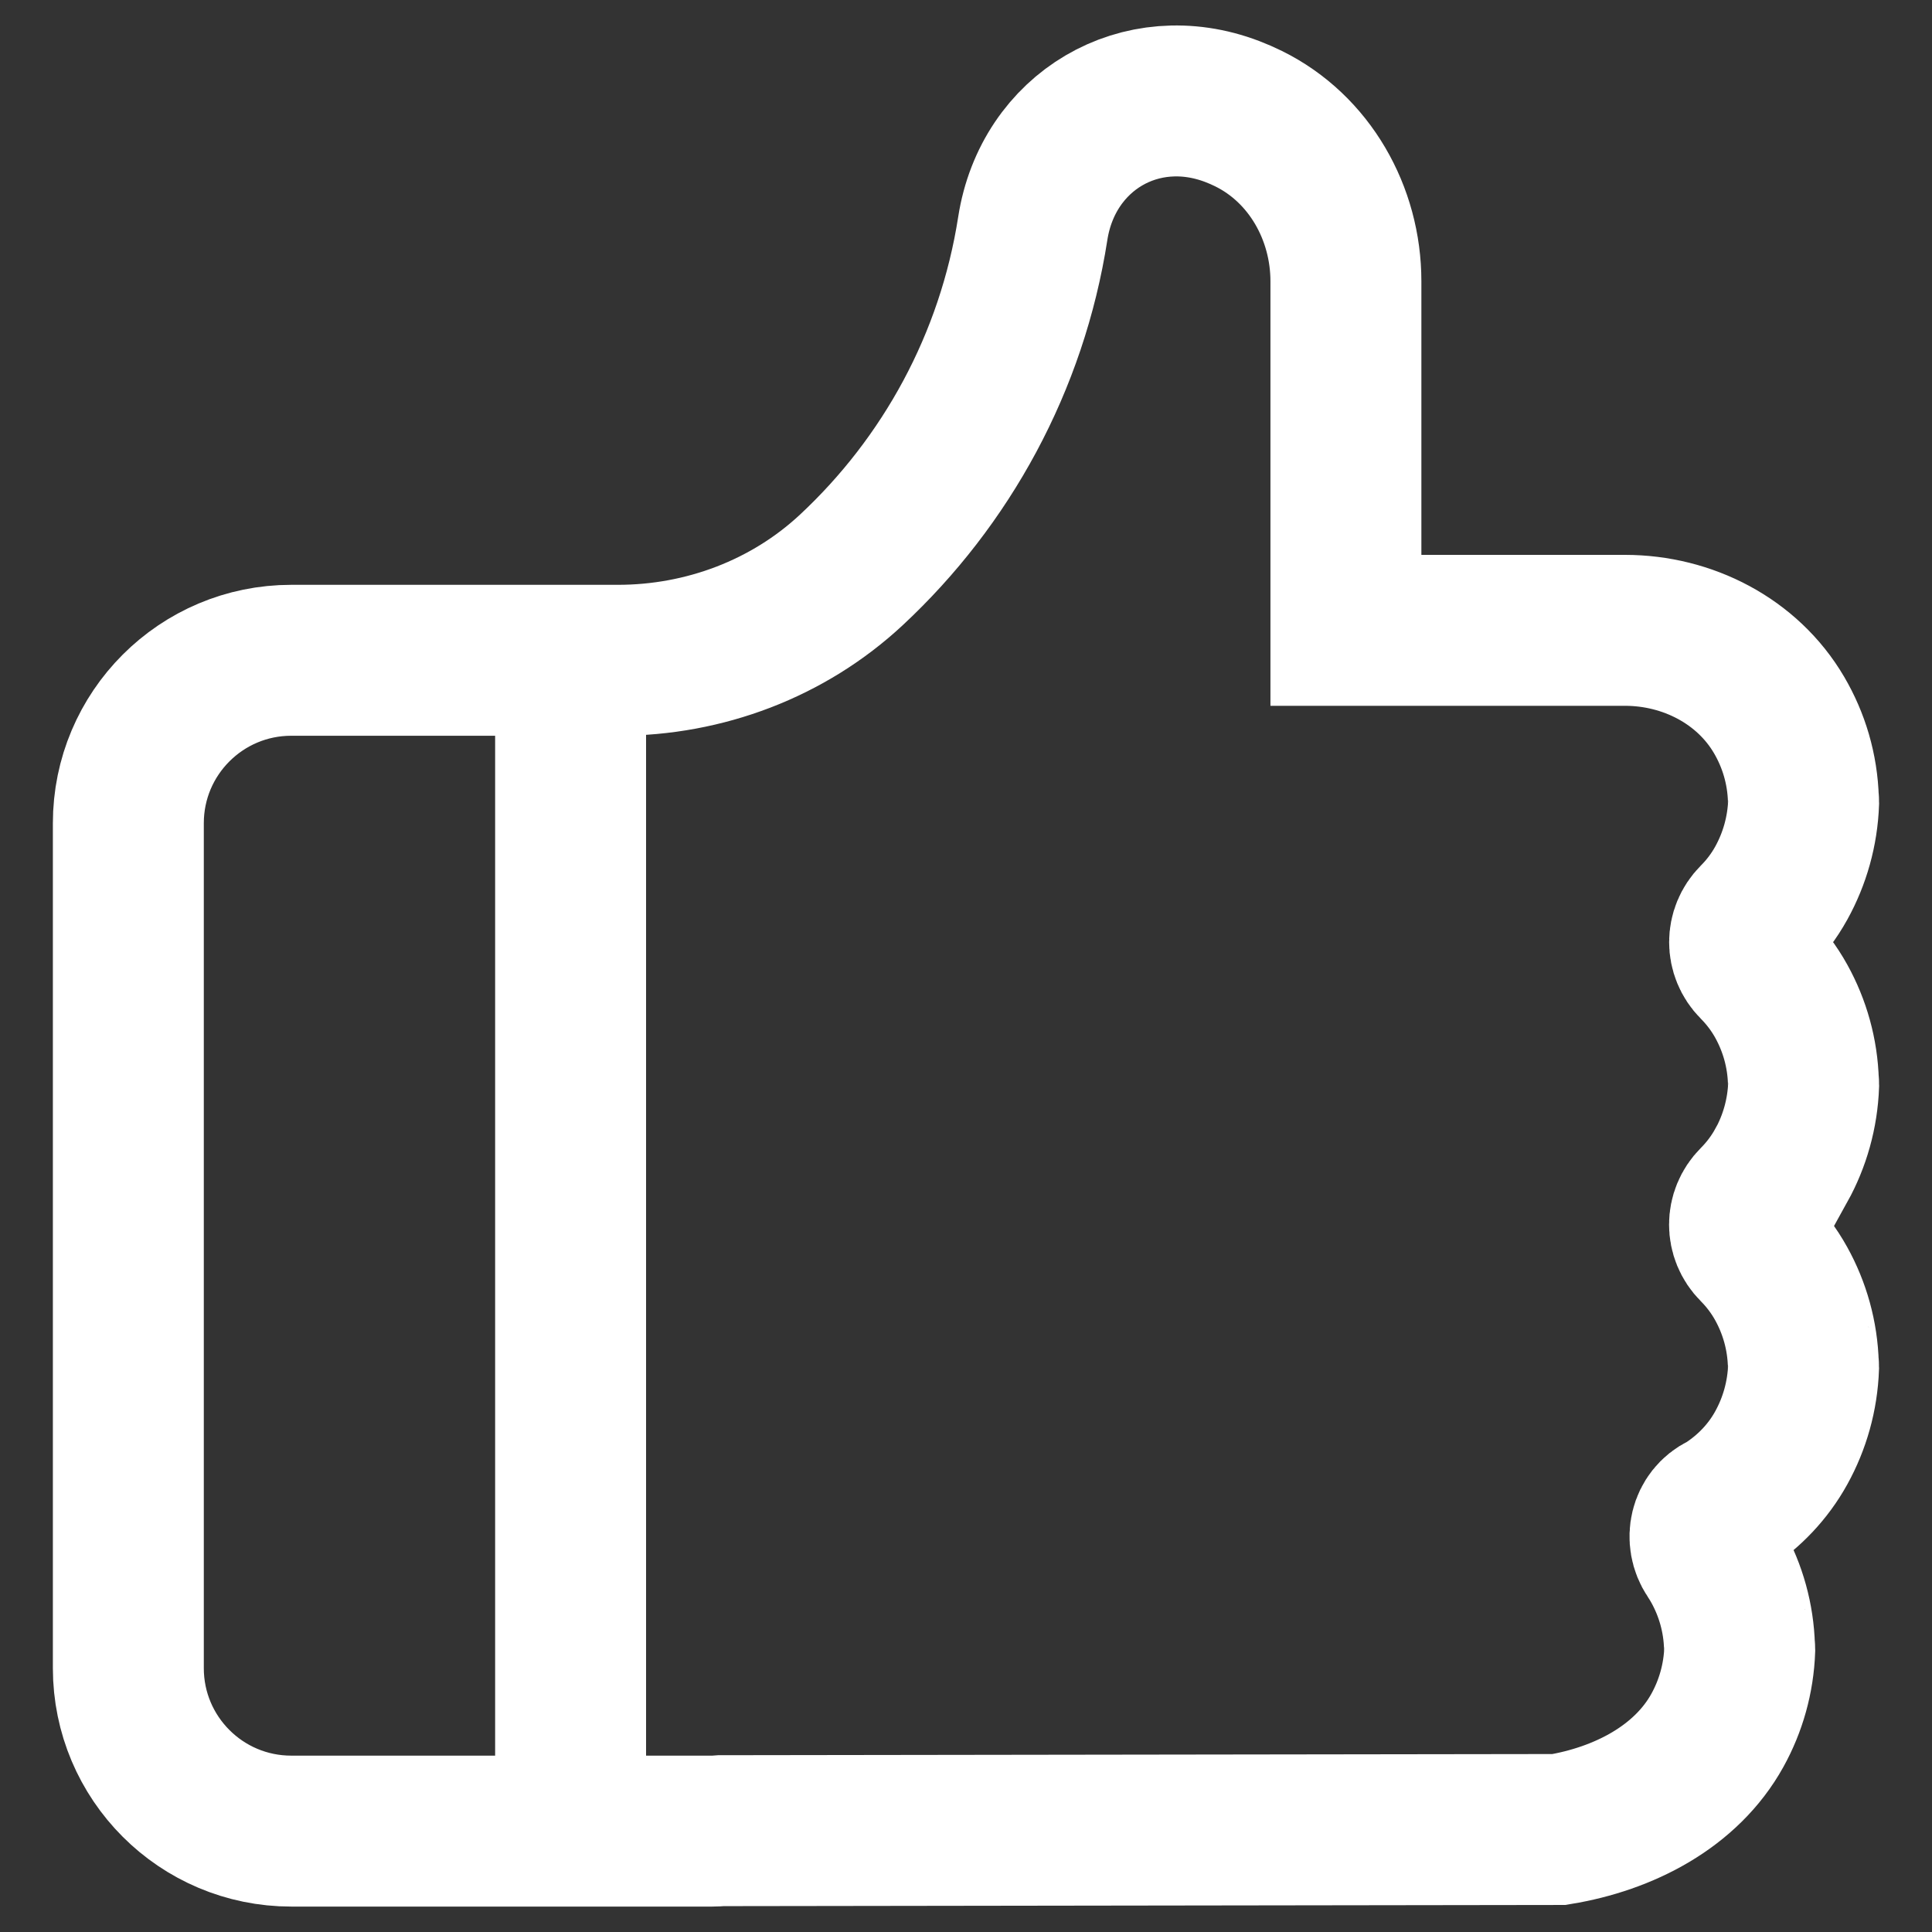 <?xml version="1.0" encoding="UTF-8"?>
<svg id="Layer_1" xmlns="http://www.w3.org/2000/svg" viewBox="0 0 1024 1024">
  <rect x="0" y="0" width="1024" height="1024" fill="#333333" stroke="none"/>
  <defs>
    <style>
      .cls-1 {
        fill: none;
        stroke: #fff;
        stroke-miterlimit: 10;
        stroke-width: 80px;
      }
    </style>
  </defs>
  <path class="cls-1" d="M944.15,617.68c7.08-12.8,11.27-27.37,11.82-42.81,0-.23-.06-.44-.06-.66,0-.23.06-.44-.07-.66-.42-15.45-4.61-30.01-11.69-42.81-3.91-7.07-8.74-13.41-14.29-18.99-6.91-6.94-6.91-17.86,0-24.79,5.55-5.56,10.38-11.91,14.28-18.97,7.08-12.8,11.27-27.37,11.82-42.81,0-.23-.06-.44-.06-.66,0-.23.06-.44-.07-.66-.45-16.32-5.09-31.64-12.91-44.95-16.74-28.53-48.53-44.82-81.61-44.82h-40.45s-107.5,0-107.5,0v-185.03c0-36.02-19.26-70.22-51.56-86.16-2.88-1.42-5.76-2.68-8.65-3.78-48.6-18.57-97.77,10.55-105.76,61.96-11.04,71-45.88,134.11-96.1,180.93-33.49,31.22-77.98,47.95-123.77,47.95h-173.14c-47.69,0-86.36,38.66-86.36,86.36v447.84c0,47.69,38.66,86.36,86.36,86.36h223.07c1.58,0,3.17-.1,4.76-.23l444.1-.62c34.25-5.64,67.4-22.63,83.97-52.61,7.08-12.8,11.27-27.36,11.82-42.81,0-.22-.06-.43-.07-.66,0-.22.06-.43-.07-.66-.42-15.44-4.61-30.01-11.69-42.81-1.11-2-2.29-3.94-3.55-5.81-5.79-8.65-3.13-20.32,6.25-24.83l.4-.19c.69-.35,1.29-.71,1.94-1.13,11.79-7.73,21.79-18.09,28.8-30.79,7.08-12.8,11.27-27.36,11.82-42.81,0-.22-.06-.43-.06-.66,0-.23.06-.43-.07-.66-.42-15.44-4.61-30.01-11.69-42.81-3.91-7.07-8.74-13.41-14.29-18.99-6.91-6.93-6.91-17.85,0-24.78,5.55-5.57,10.38-11.92,14.29-18.99Z"/>
  <line class="cls-1" x1="302.43" y1="349.96" x2="302.43" y2="970.51"/>
</svg>